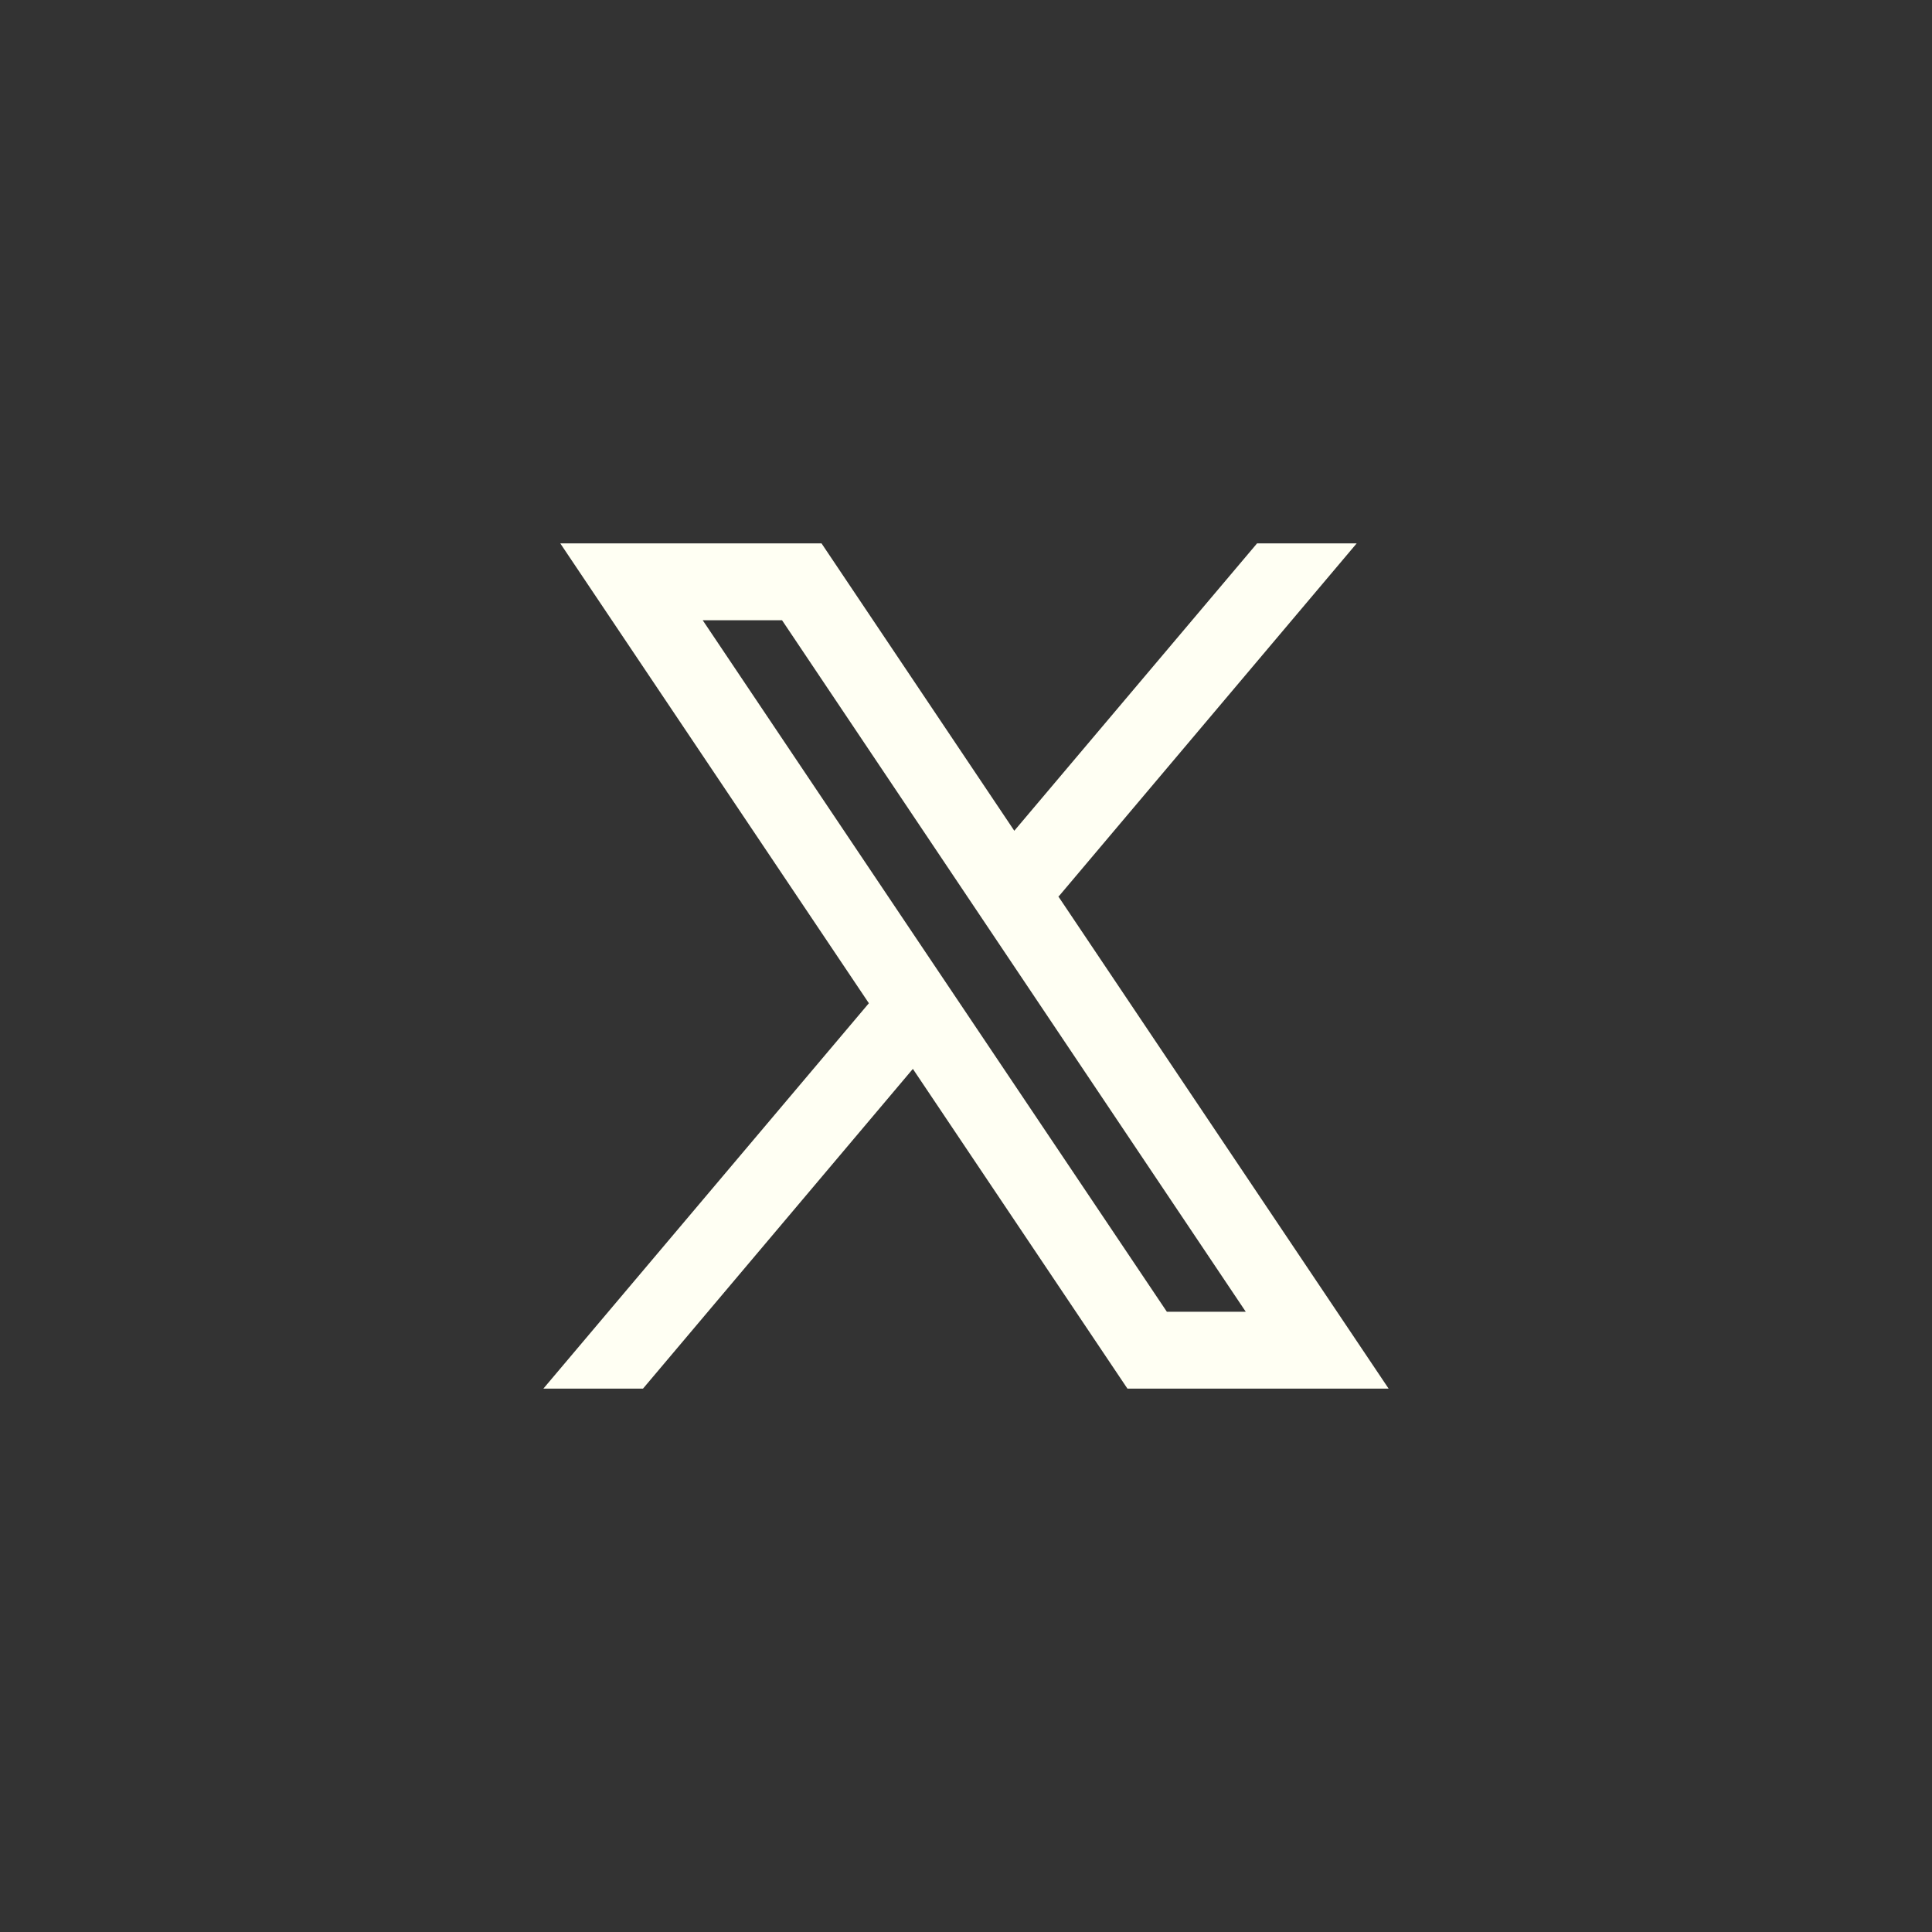 <svg xmlns="http://www.w3.org/2000/svg" width="32" height="32" viewBox="0 0 32 32" fill="none"><rect x="0" y="0" width="32" height="32" fill="#333333" stroke="none"/><path fill-rule="evenodd" clip-rule="evenodd" d="M23 23L17.525 14.841L17.535 14.848L22.471 9H20.821L16.8 13.76L13.607 9H9.28L14.392 16.618L14.391 16.617L9 23H10.65L15.12 17.704L18.674 23H23ZM12.953 10.273L20.634 21.727H19.327L11.639 10.273H12.953Z" fill="#FFFFF3"></path></svg>